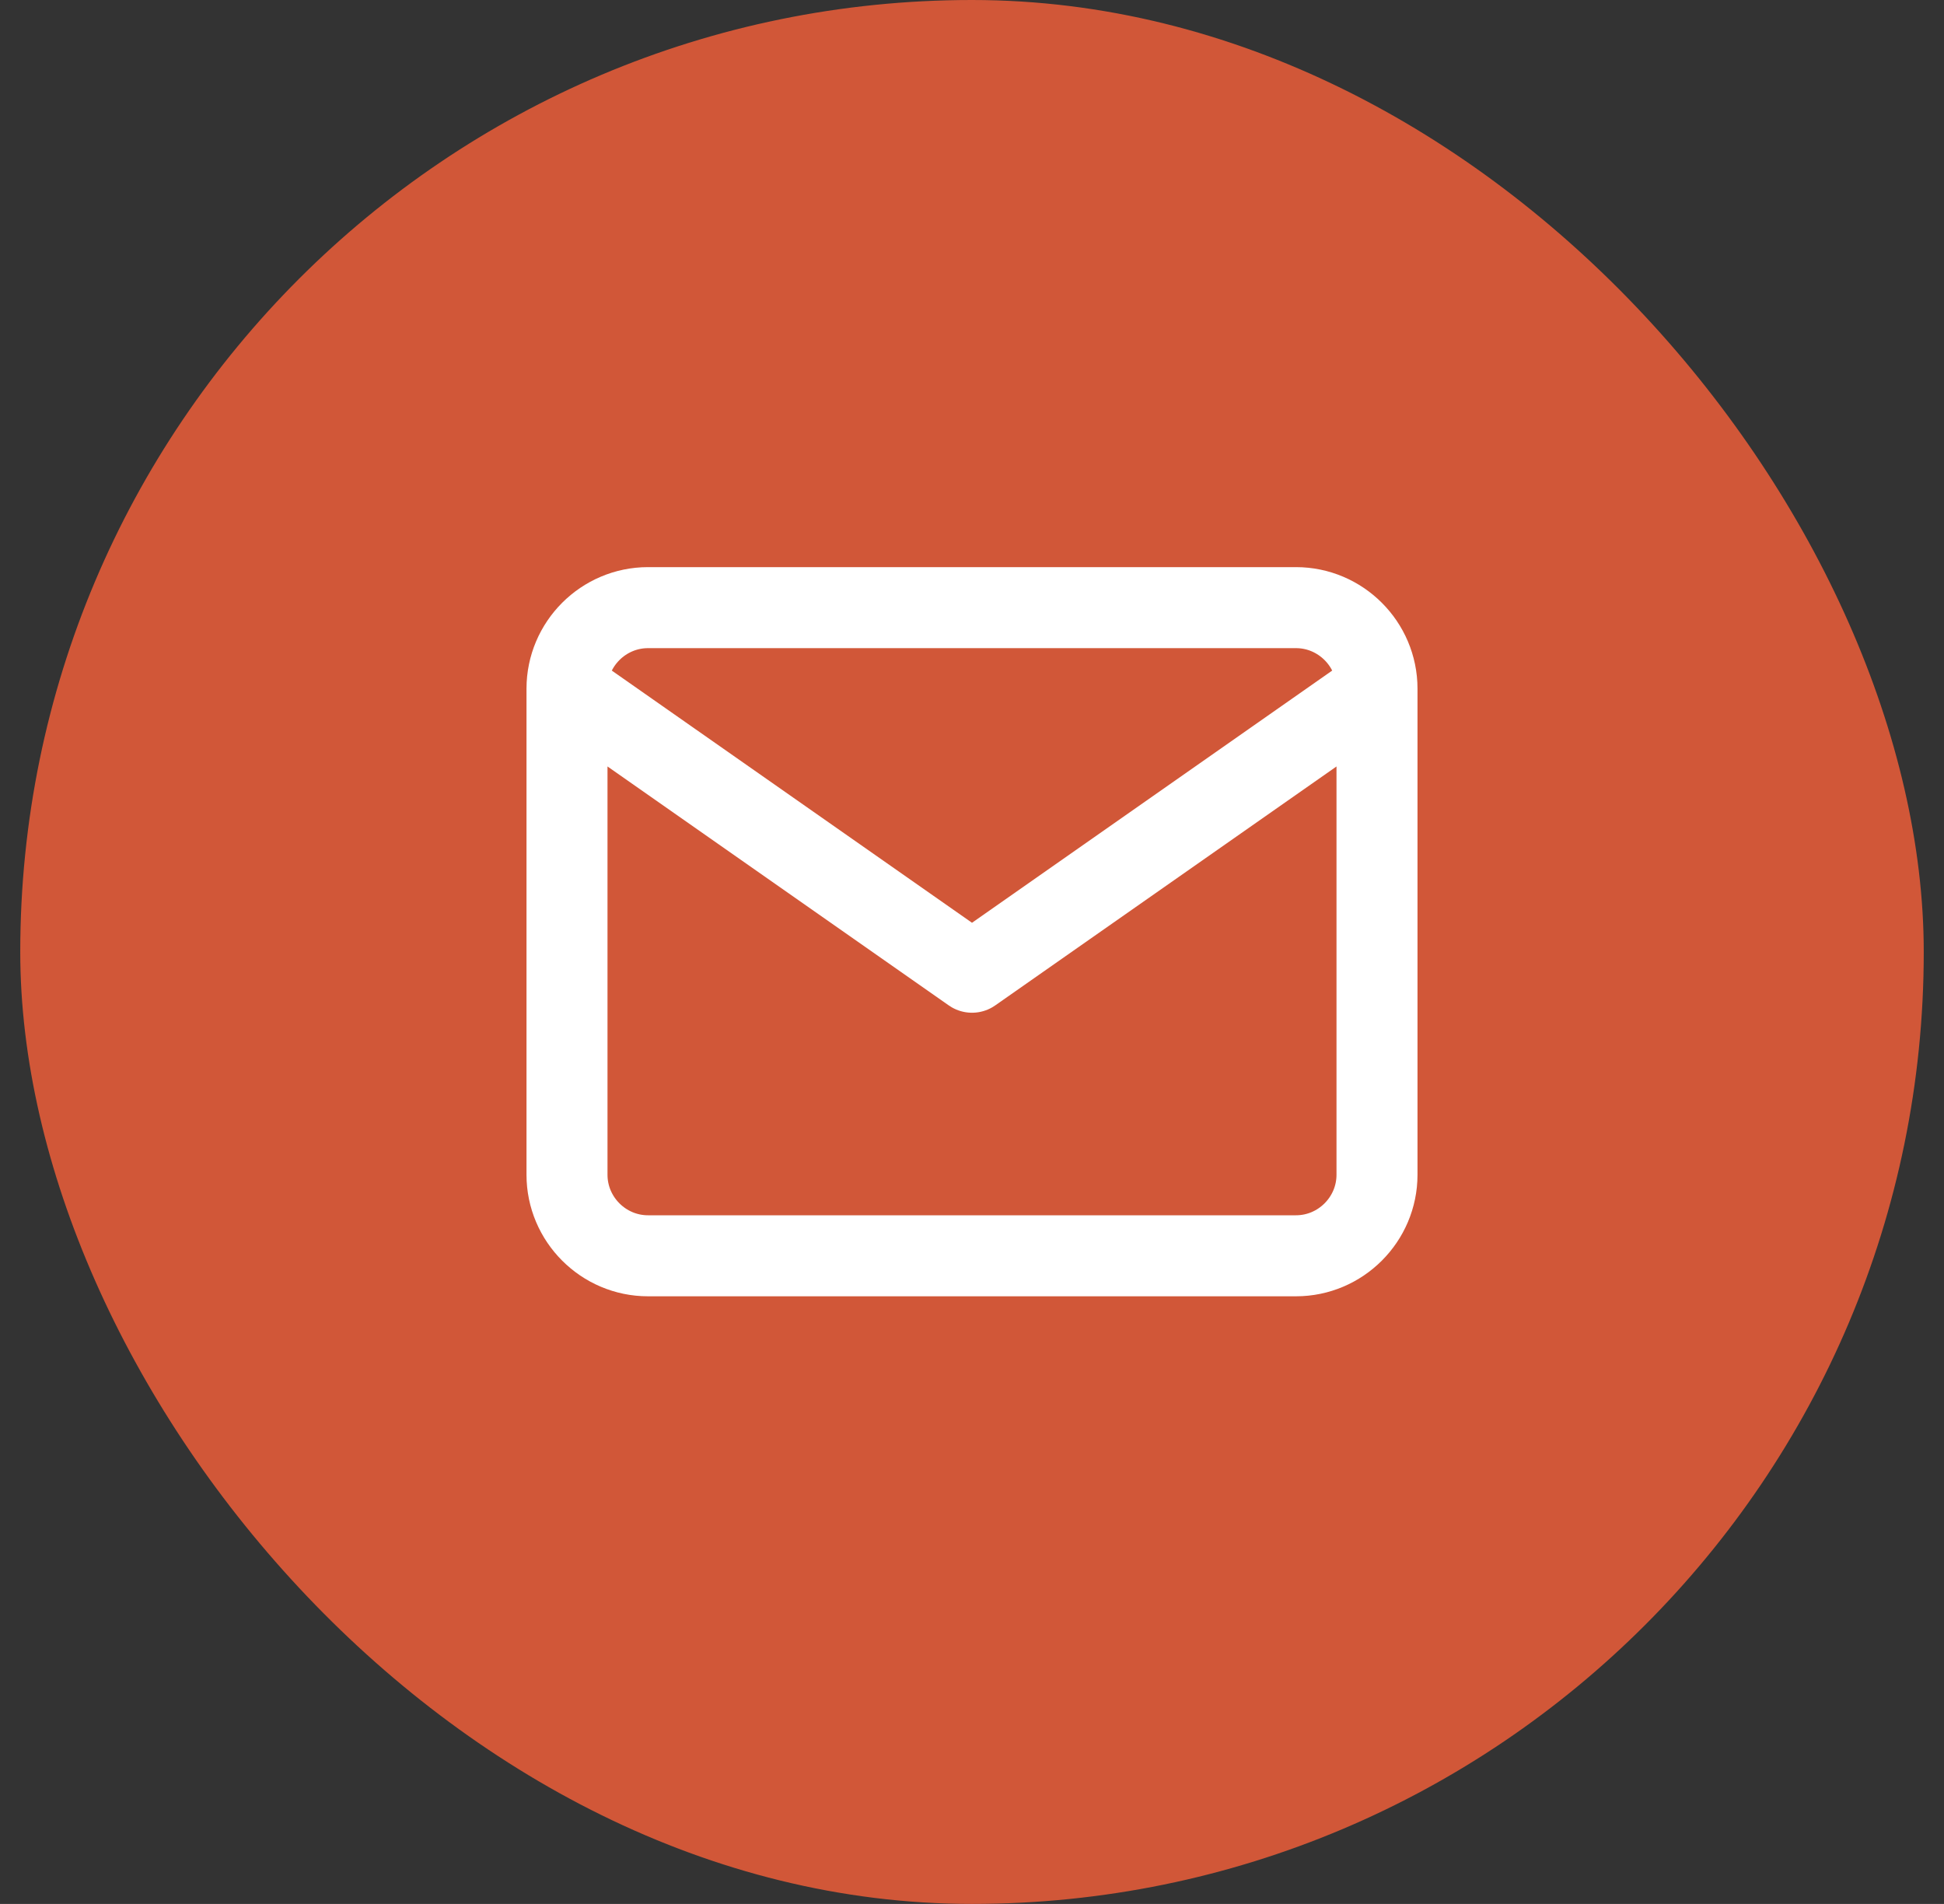 <svg width="48" height="47" viewBox="0 0 48 47" fill="none" xmlns="http://www.w3.org/2000/svg">
<rect x="0" y="0" width="48" height="47" fill="#333333" stroke="none"/>
<rect x="0.5" width="47" height="47" rx="23.5" fill="#D15738"/>
<path d="M34 17C34 15.9 33.1 15 32 15H16C14.9 15 14 15.9 14 17M34 17V29C34 30.1 33.1 31 32 31H16C14.9 31 14 30.1 14 29V17M34 17L24 24L14 17" stroke="white" stroke-width="2" stroke-linecap="round" stroke-linejoin="round"/>
</svg>
